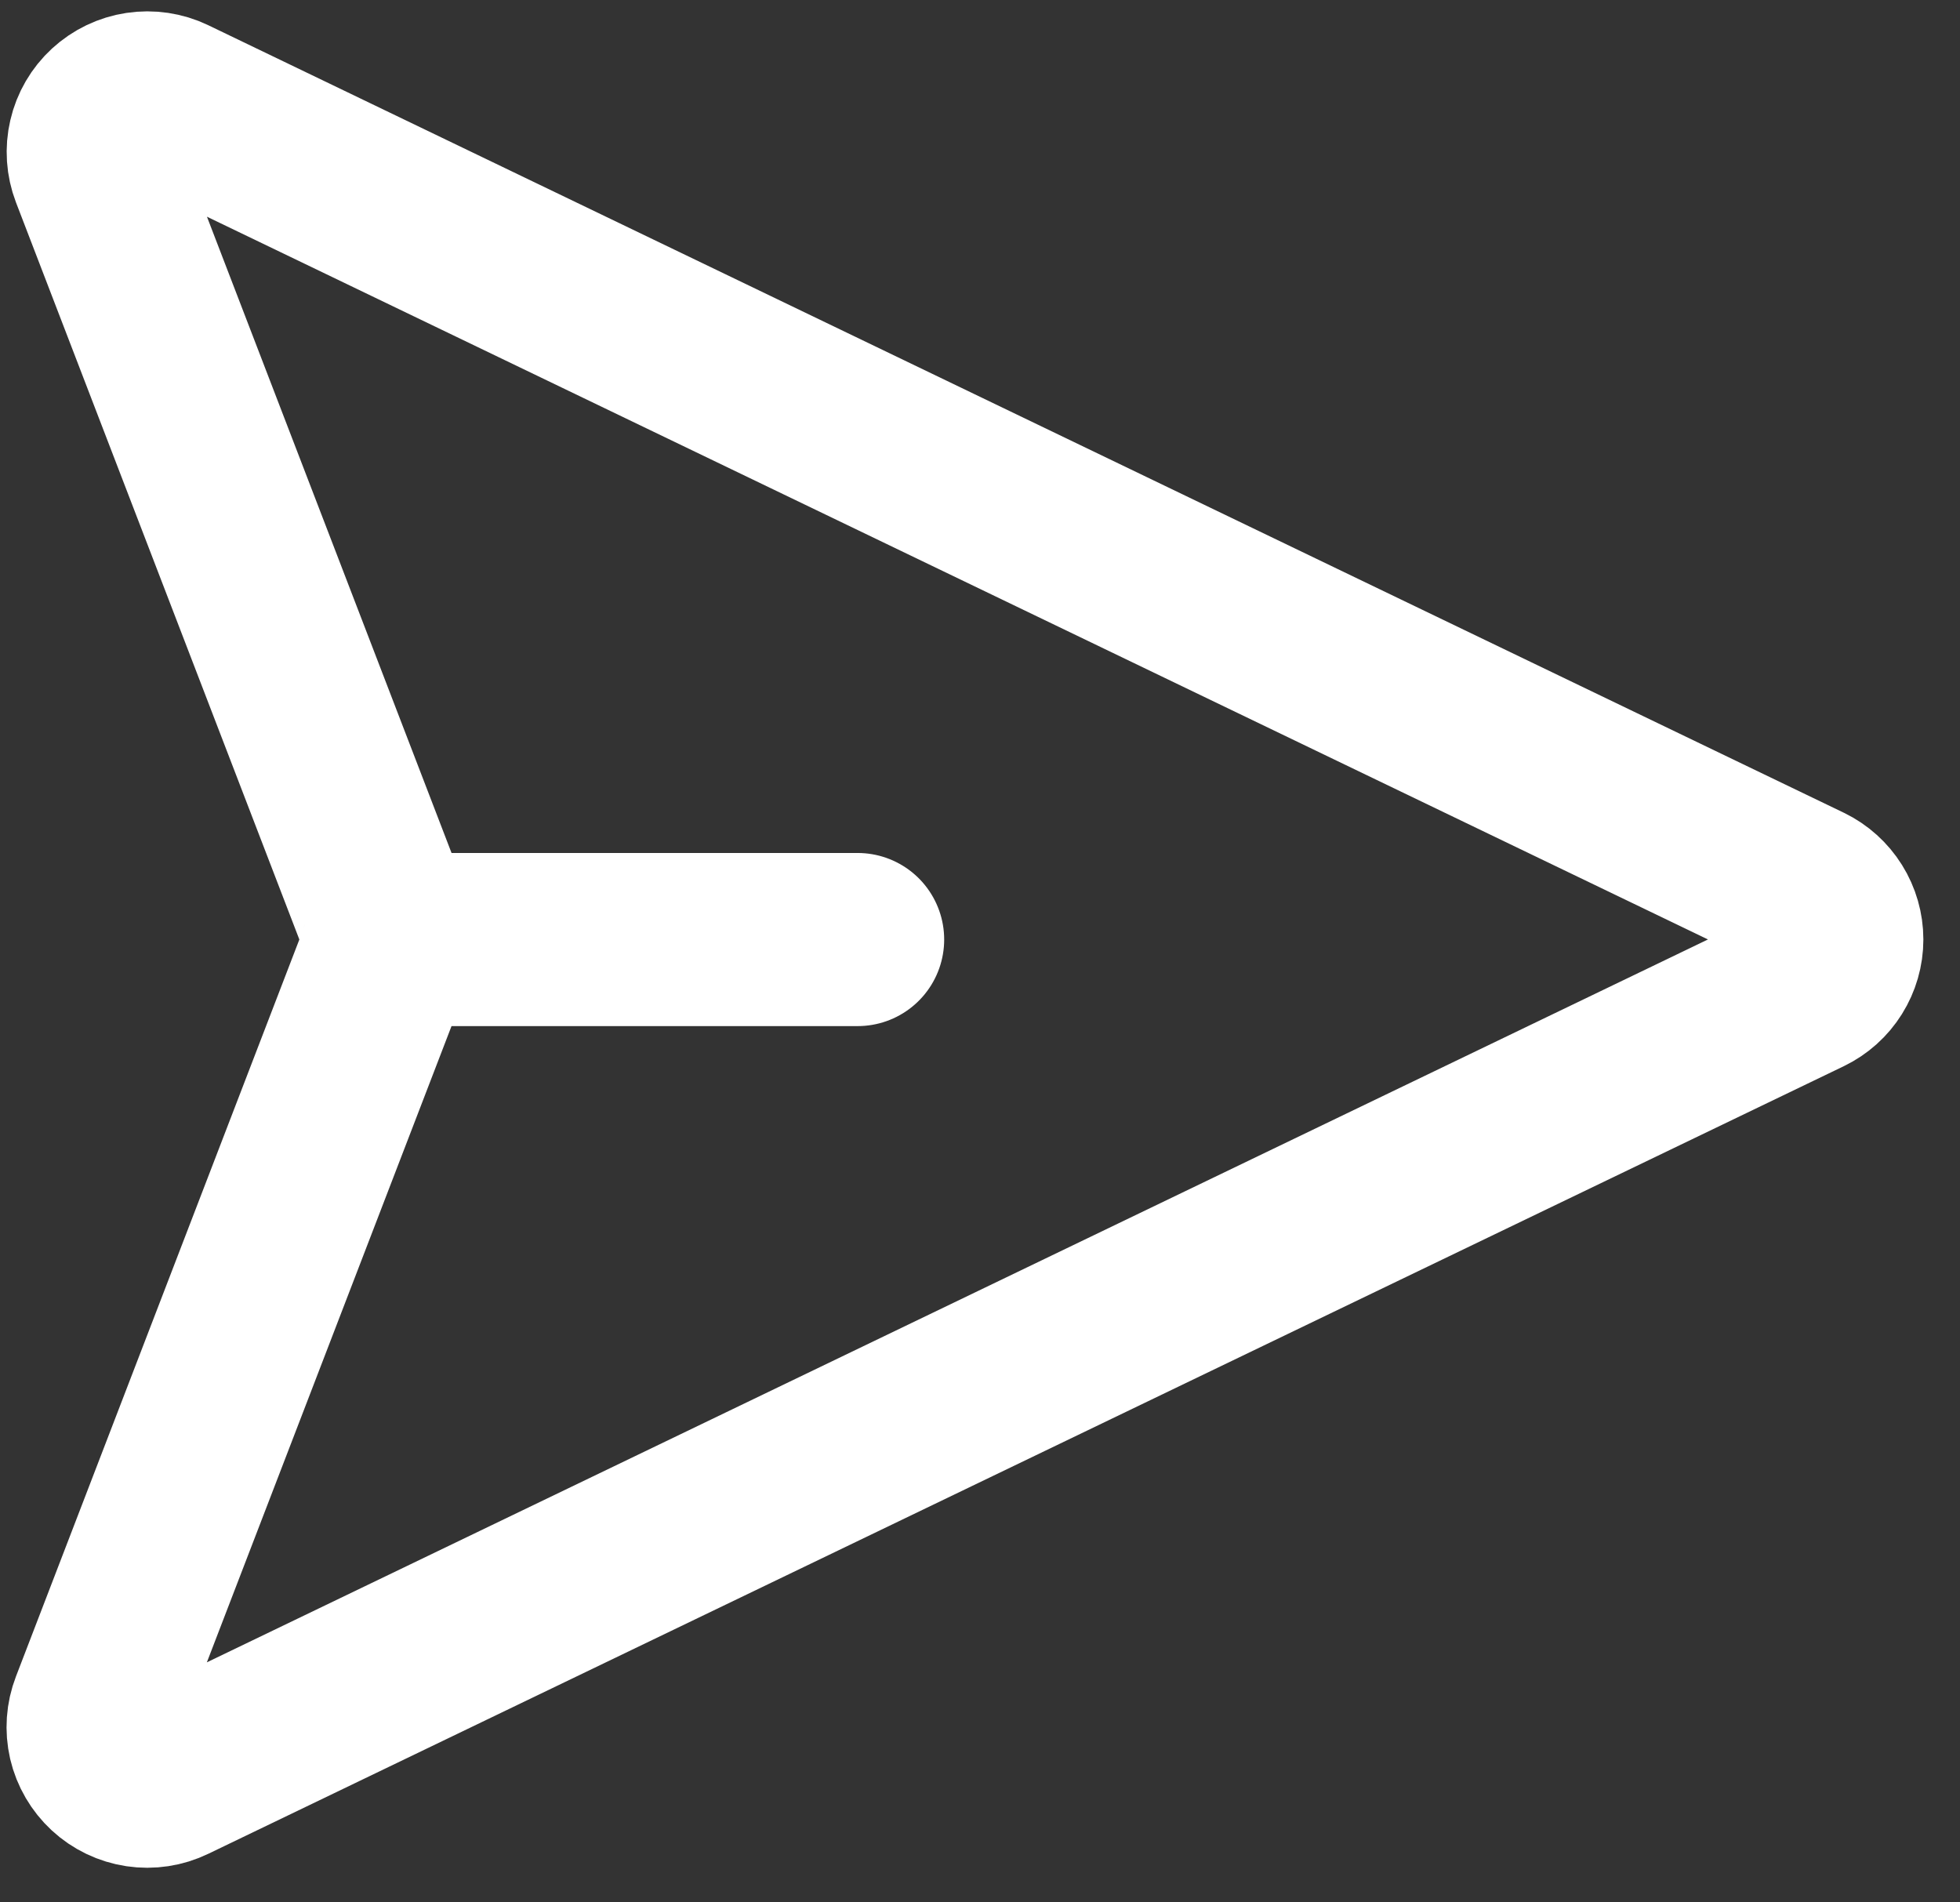 <svg width="34" height="33" viewBox="0 0 34 33" fill="none" xmlns="http://www.w3.org/2000/svg">
<rect x="0" y="0" width="34" height="33" fill="#333333" stroke="none"/>
<path d="M14.877 16.298L7.428 16.298M31.335 15.452C31.493 15.529 31.627 15.65 31.72 15.799C31.813 15.948 31.863 16.121 31.863 16.297C31.863 16.474 31.813 16.646 31.719 16.796C31.626 16.945 31.492 17.065 31.333 17.142L2.961 30.805C2.792 30.887 2.601 30.916 2.415 30.888C2.229 30.86 2.055 30.777 1.917 30.649C1.779 30.521 1.682 30.355 1.639 30.172C1.597 29.988 1.61 29.797 1.678 29.621L6.672 16.634C6.755 16.418 6.755 16.178 6.672 15.961L1.679 2.973C1.612 2.798 1.599 2.606 1.642 2.423C1.684 2.24 1.781 2.074 1.919 1.947C2.057 1.82 2.23 1.737 2.416 1.709C2.602 1.681 2.792 1.709 2.961 1.79L31.335 15.452Z" stroke="white" stroke-width="3.003" stroke-linecap="round" stroke-linejoin="round"/>
</svg>
